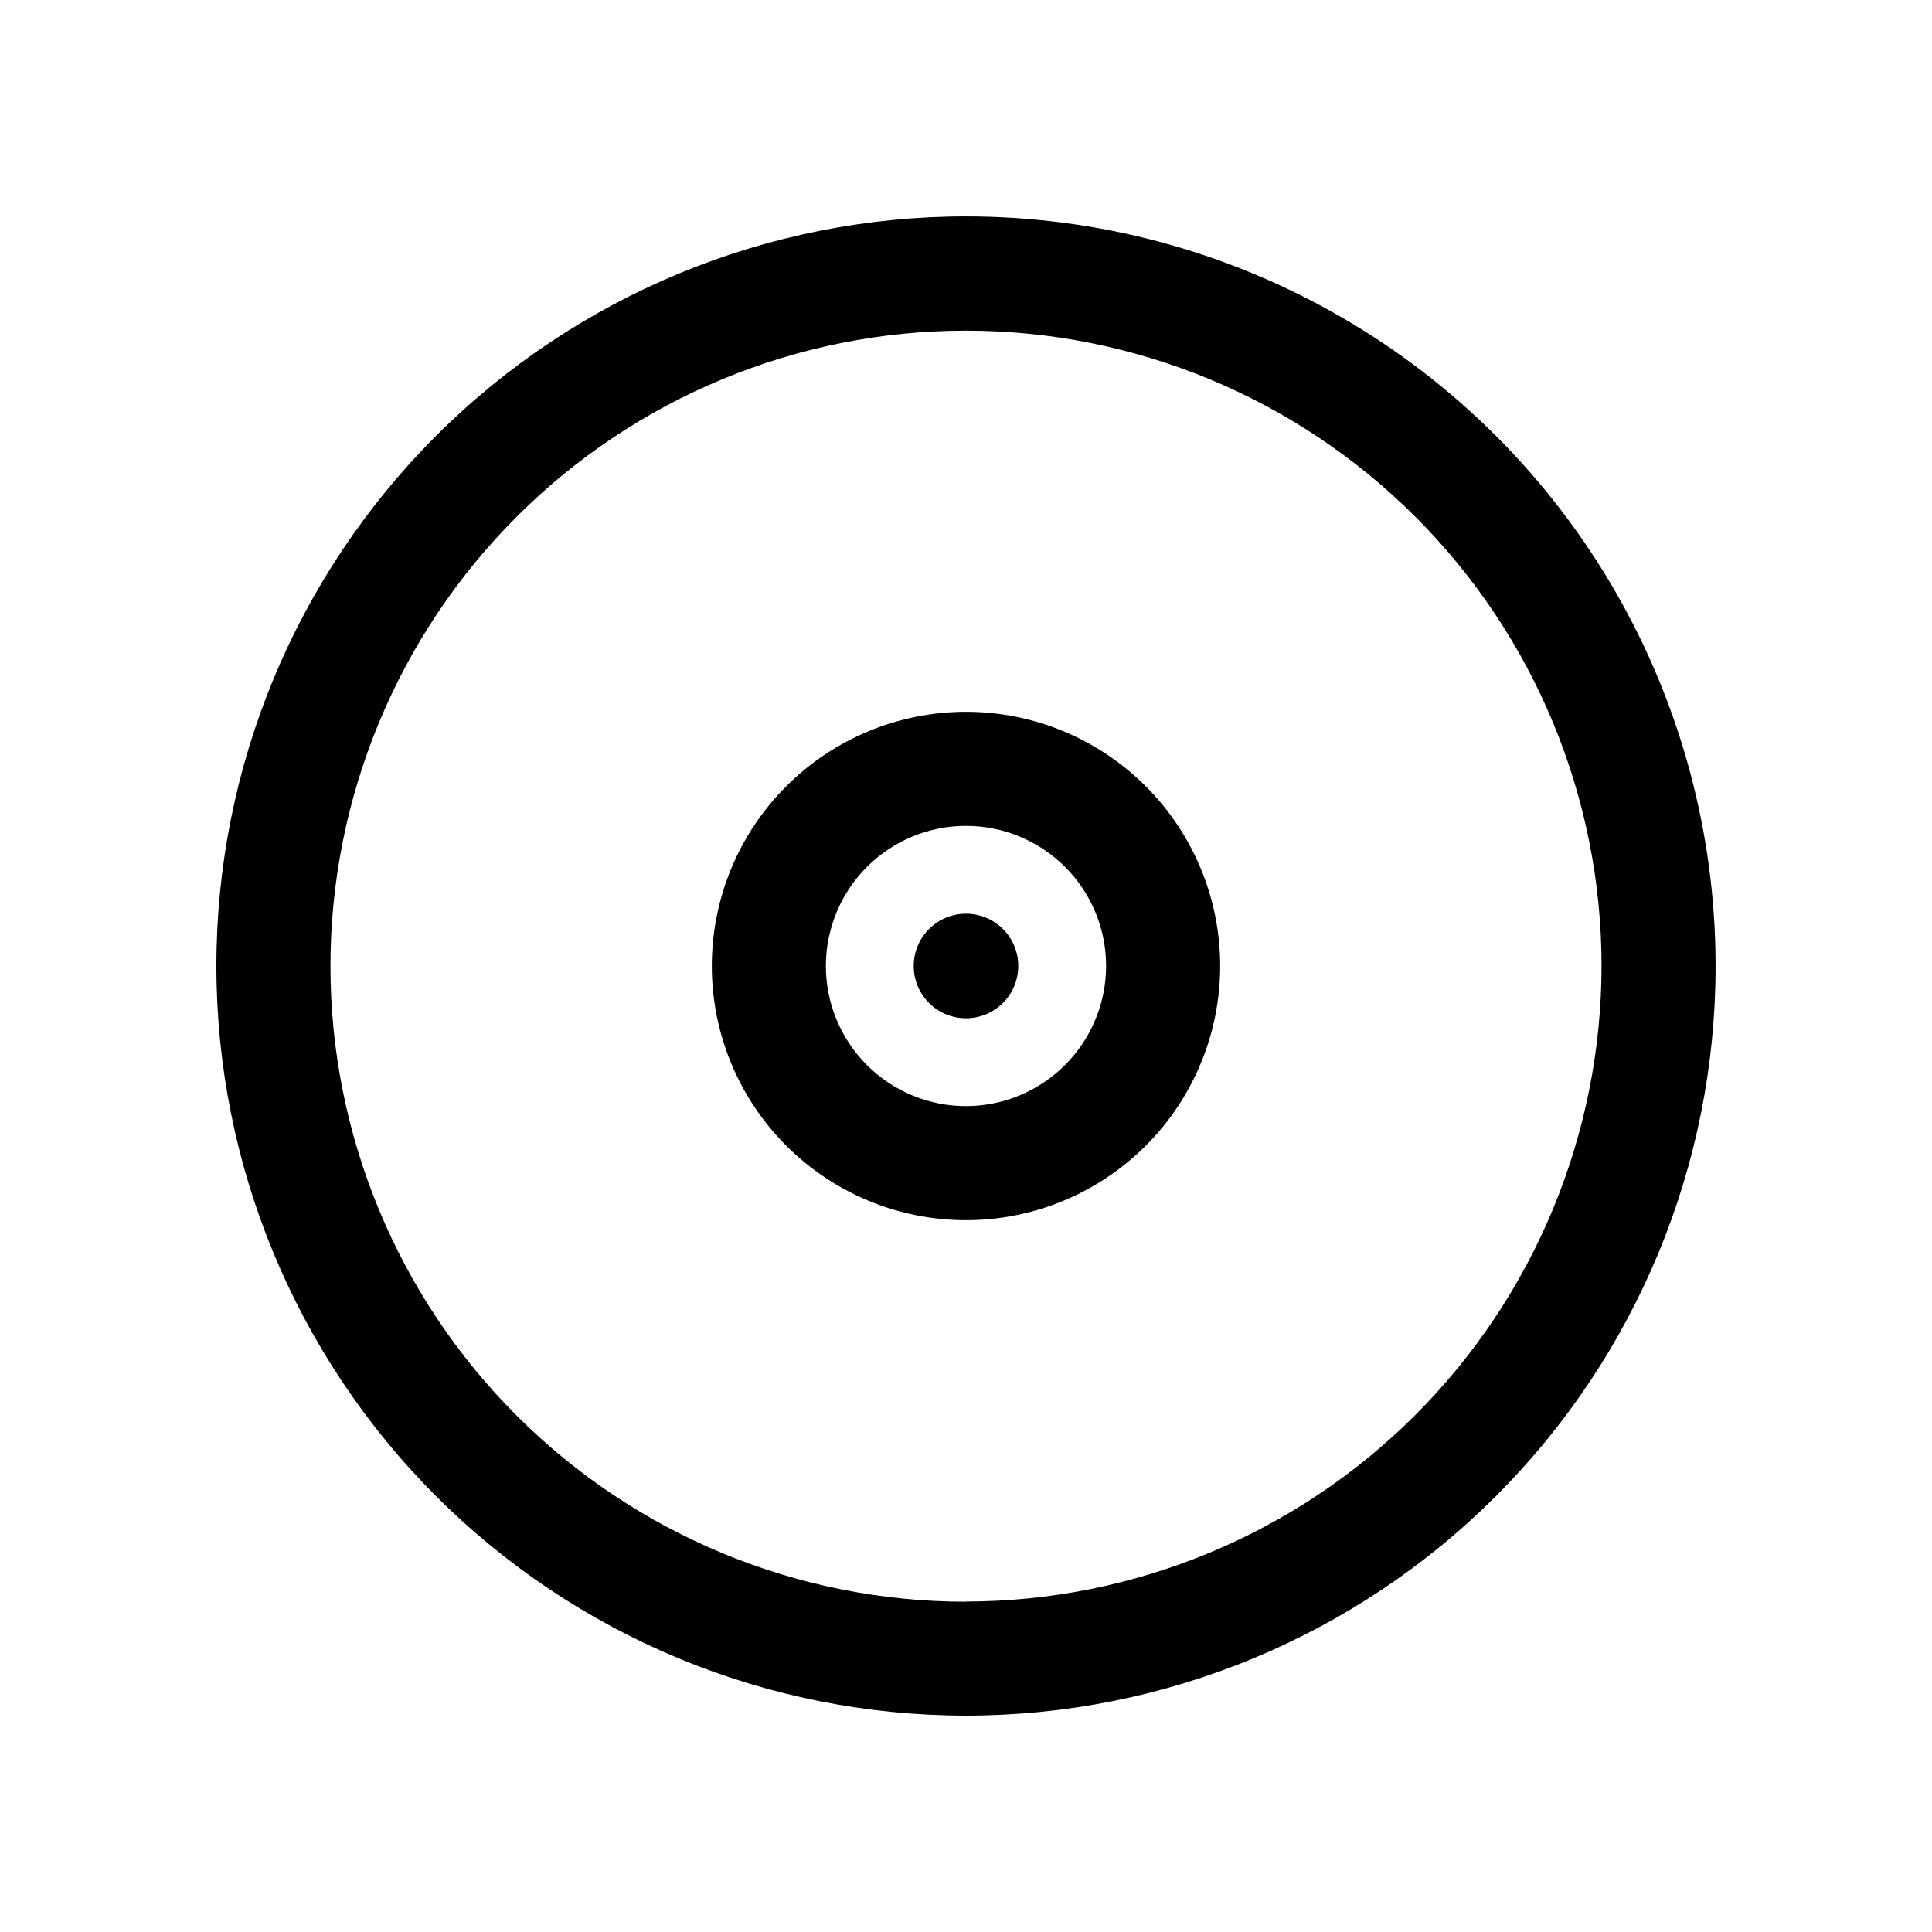 <?xml version="1.0" encoding="UTF-8"?>
<!-- Uploaded to: SVG Repo, www.svgrepo.com, Generator: SVG Repo Mixer Tools -->
<svg fill="#000000" width="800px" height="800px" version="1.1" viewBox="144 144 512 512" xmlns="http://www.w3.org/2000/svg">
 <g>
  <path d="m400 201.35c-52.688 0-103.21 20.93-140.47 58.184s-58.184 87.781-58.184 140.47c0 52.684 20.93 103.21 58.184 140.46 37.254 37.258 87.781 58.188 140.47 58.188 52.684 0 103.21-20.93 140.46-58.188 37.258-37.254 58.188-87.781 58.188-140.46 0-34.871-9.18-69.129-26.617-99.328-17.434-30.199-42.512-55.277-72.711-72.711-30.199-17.438-64.453-26.613-99.324-26.613zm0 367.12c-44.668 0-87.504-17.742-119.09-49.324-31.586-31.582-49.332-74.418-49.336-119.08-0.004-44.668 17.734-87.504 49.312-119.09 31.578-31.586 74.414-49.34 119.08-49.348 44.664-0.008 87.508 17.727 119.1 49.301s49.348 74.406 49.359 119.07c-0.055 44.652-17.816 87.461-49.391 119.03-31.57 31.574-74.379 49.336-119.03 49.391z"/>
  <path d="m400 332.64c-17.867 0-35 7.094-47.633 19.727-12.633 12.633-19.727 29.766-19.727 47.633 0 17.863 7.094 34.996 19.727 47.629 12.633 12.633 29.766 19.73 47.633 19.73 17.863 0 34.996-7.098 47.629-19.73 12.633-12.633 19.73-29.766 19.73-47.629 0-17.867-7.098-35-19.73-47.633-12.633-12.633-29.766-19.727-47.629-19.727zm0 104.49c-9.848 0-19.293-3.91-26.258-10.875-6.961-6.965-10.875-16.406-10.875-26.254s3.914-19.293 10.875-26.258c6.965-6.961 16.41-10.875 26.258-10.875s19.289 3.914 26.254 10.875c6.965 6.965 10.875 16.41 10.875 26.258-0.012 9.844-3.93 19.277-10.891 26.238-6.961 6.961-16.395 10.879-26.238 10.891z"/>
  <path d="m413.85 400c0 7.648-6.203 13.852-13.852 13.852-7.652 0-13.855-6.203-13.855-13.852 0-7.652 6.203-13.855 13.855-13.855 7.648 0 13.852 6.203 13.852 13.855"/>
 </g>
</svg>